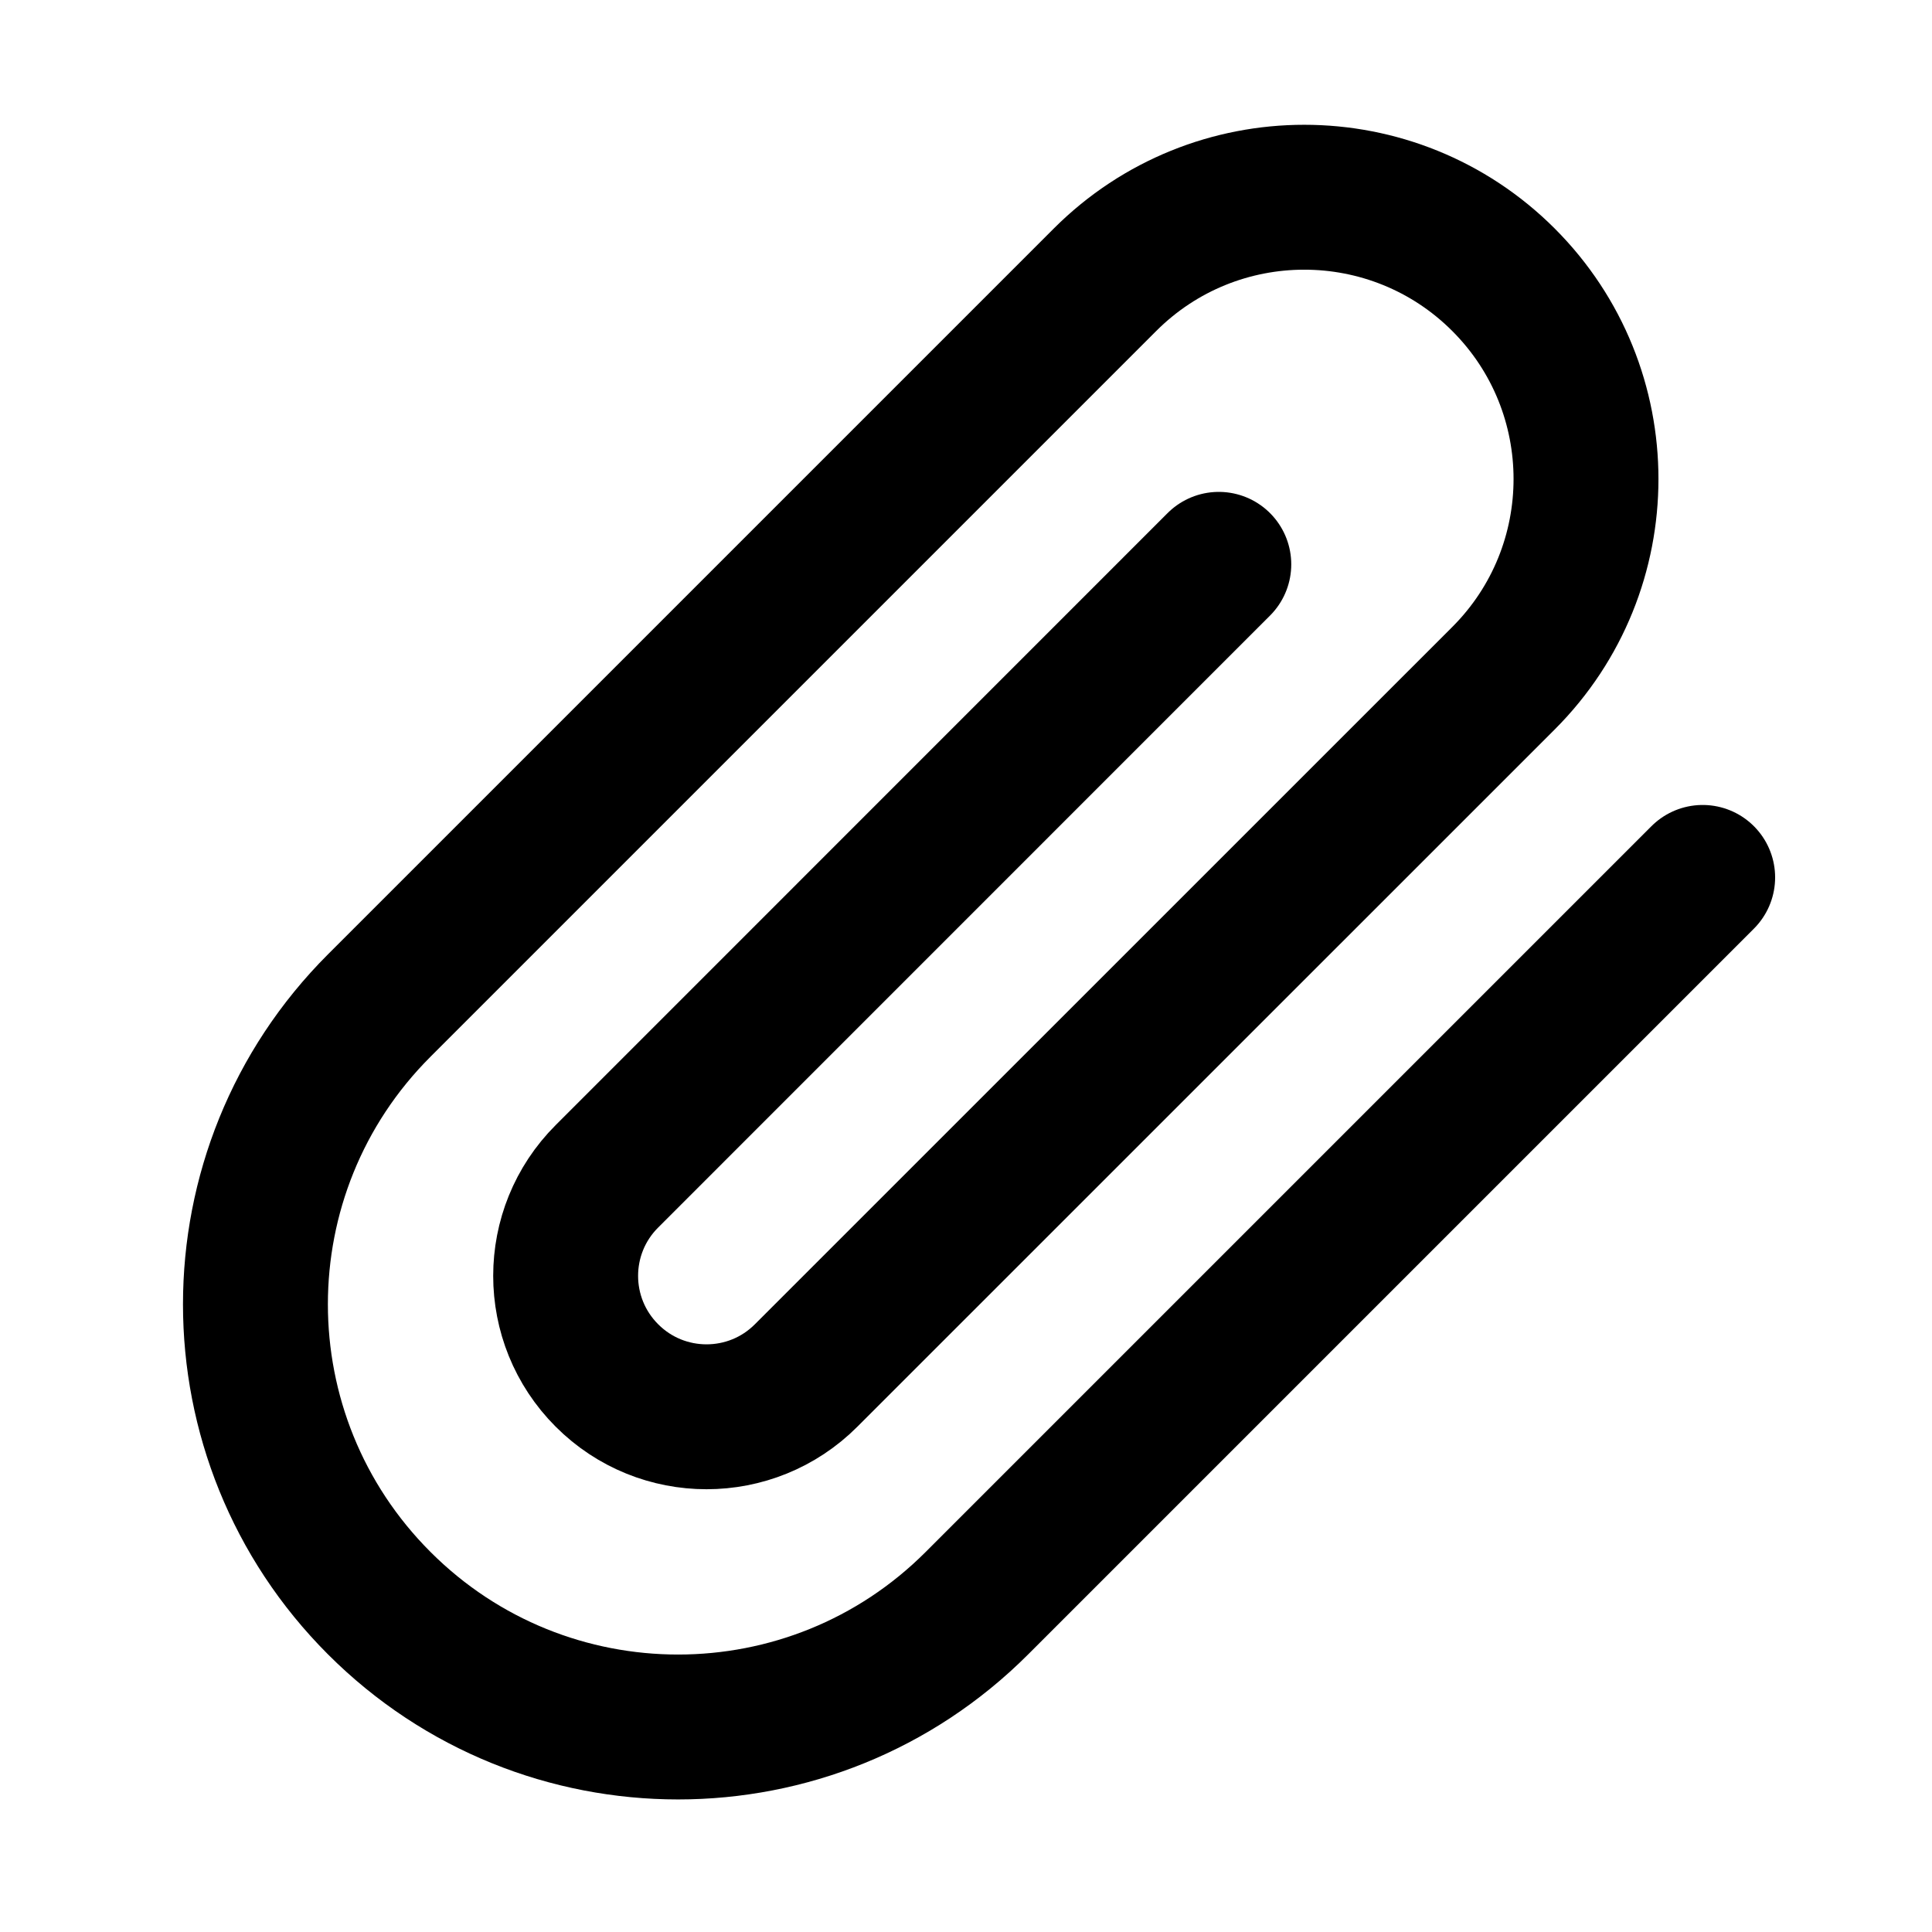 <svg width="20" height="20" viewBox="0 0 20 20" fill="none" xmlns="http://www.w3.org/2000/svg">
<path d="M17.626 9.083L10.113 16.596C8.405 18.305 5.634 18.305 3.926 16.596C2.217 14.887 2.217 12.117 3.926 10.409L11.439 2.896C12.578 1.757 14.425 1.757 15.564 2.896C16.703 4.035 16.703 5.882 15.564 7.021L8.345 14.239C7.776 14.809 6.852 14.809 6.283 14.239C5.713 13.669 5.713 12.746 6.283 12.177L12.617 5.842" stroke="black" stroke-width="1.5" stroke-linecap="round" stroke-linejoin="round"/>
</svg>
